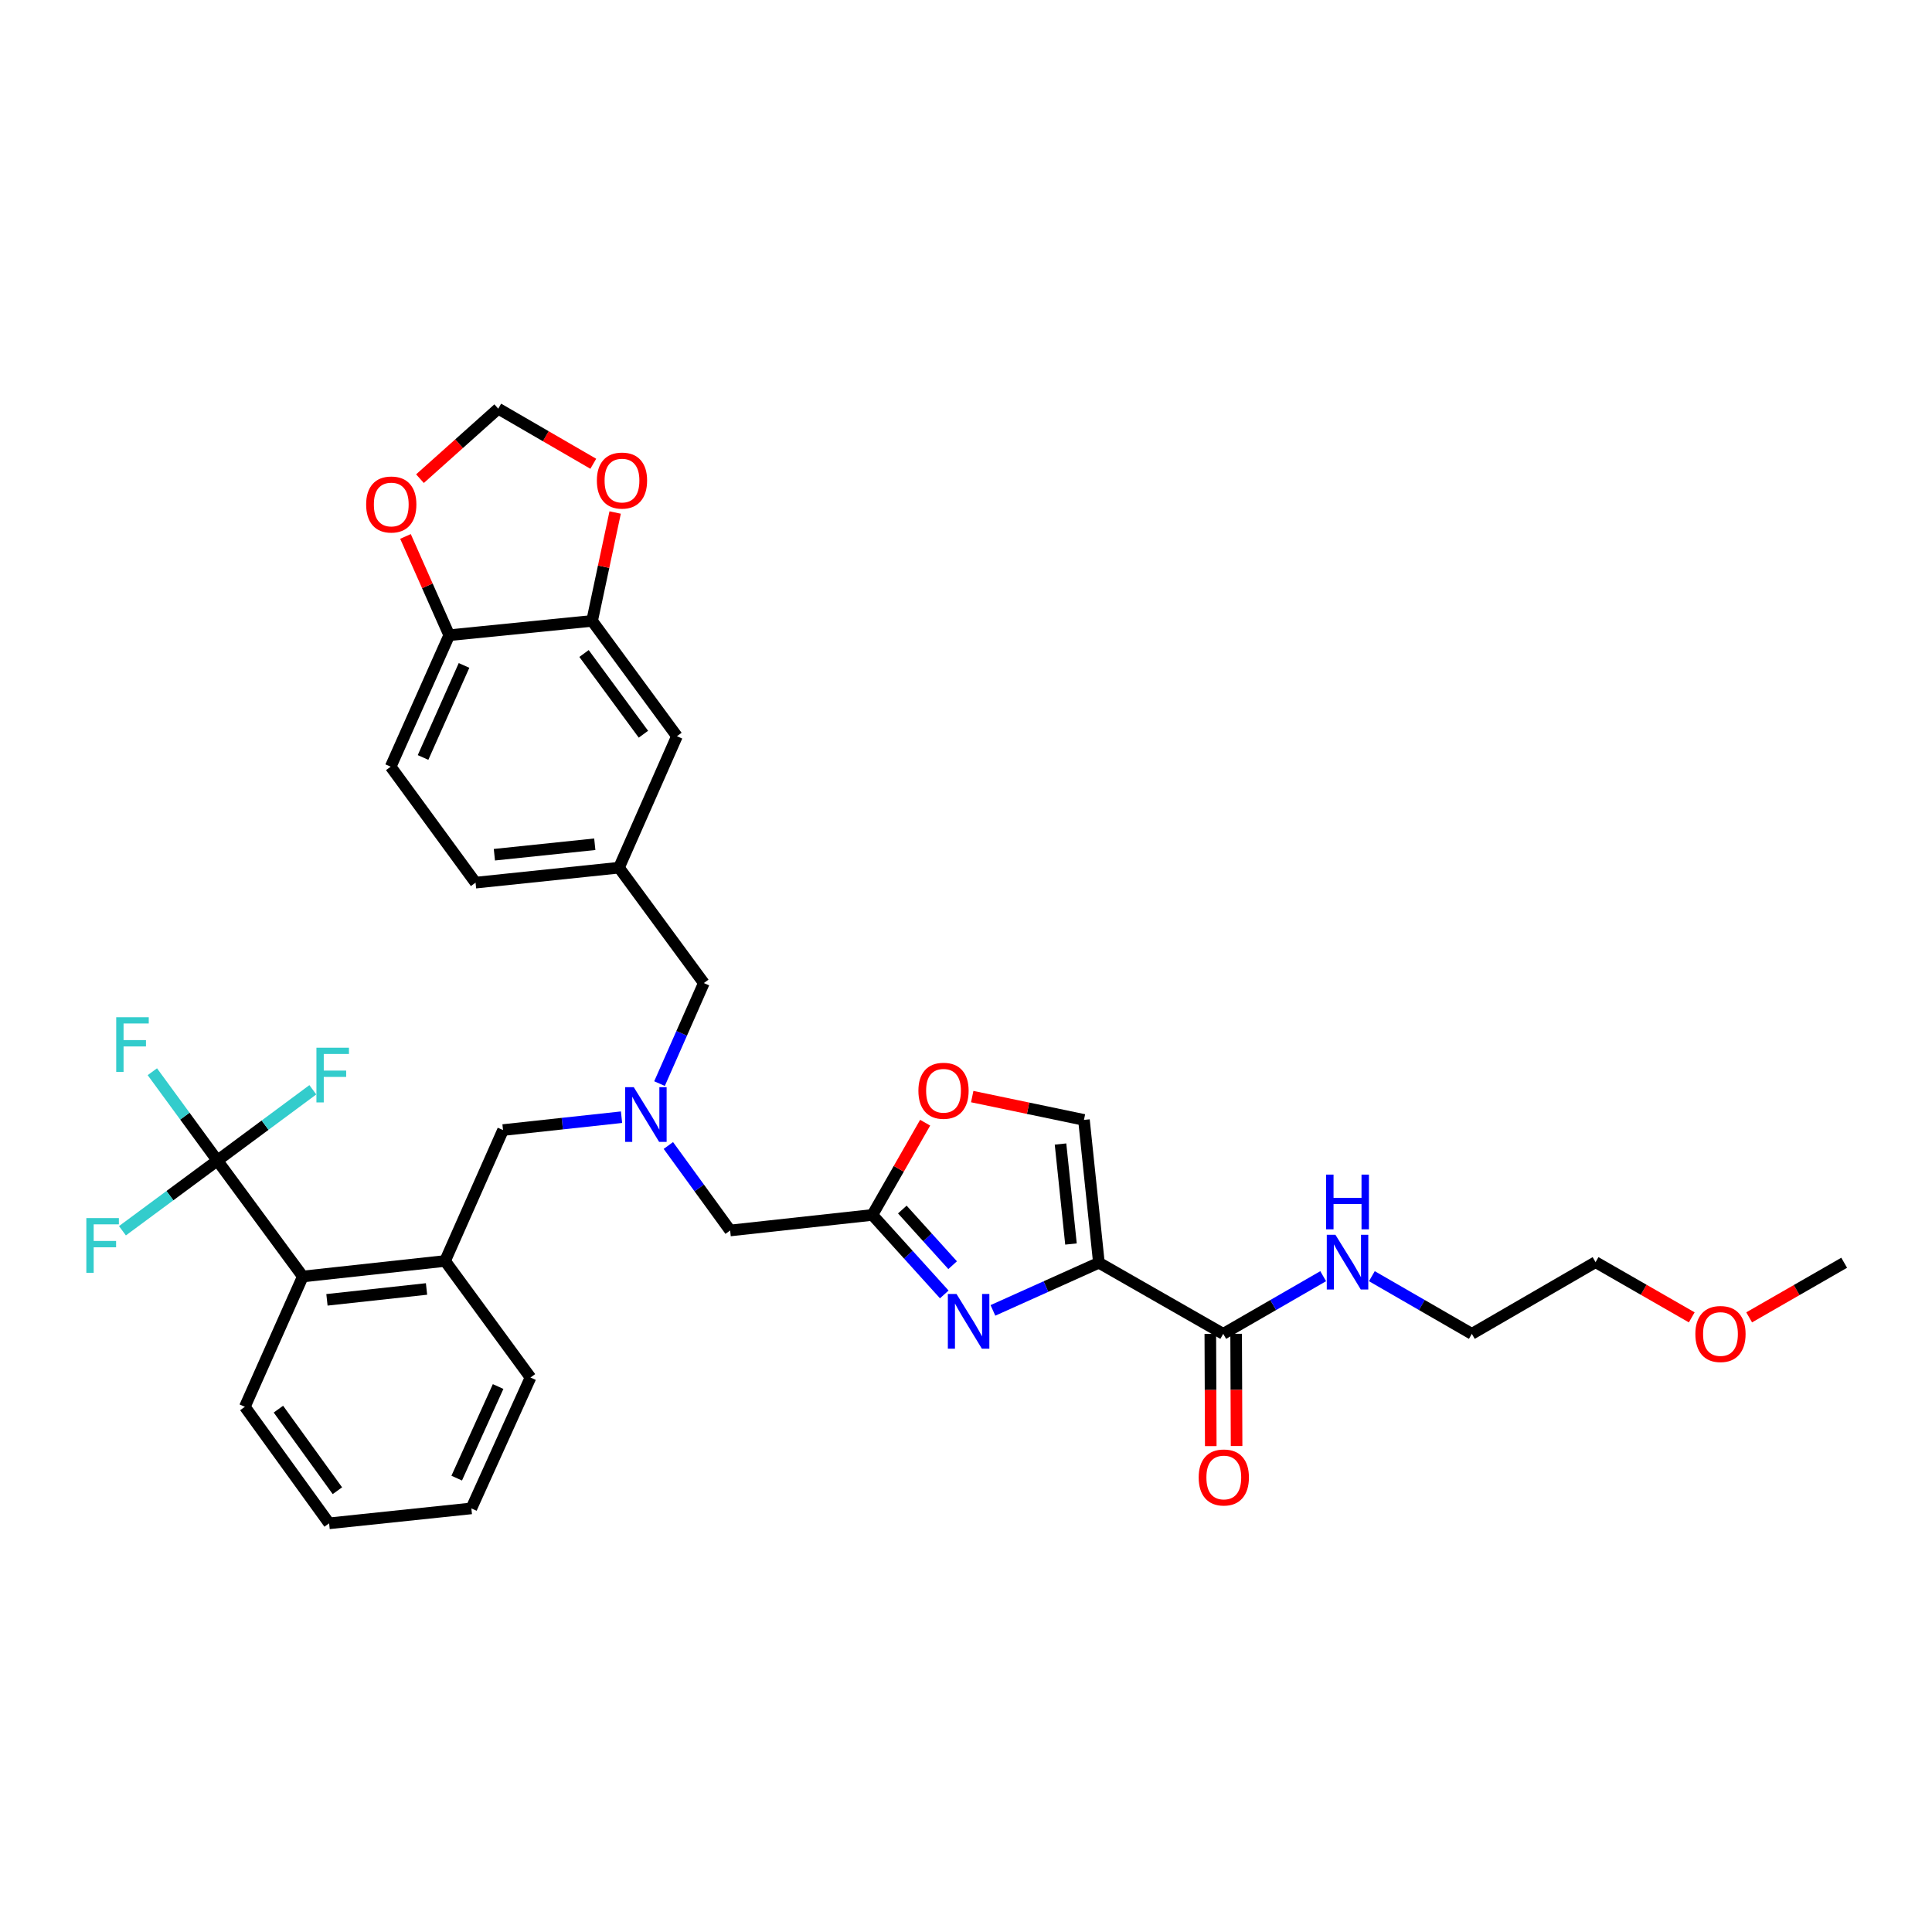 <?xml version='1.0' encoding='iso-8859-1'?>
<svg version='1.1' baseProfile='full'
              xmlns='http://www.w3.org/2000/svg'
                      xmlns:rdkit='http://www.rdkit.org/xml'
                      xmlns:xlink='http://www.w3.org/1999/xlink'
                  xml:space='preserve'
width='1000px' height='1000px' viewBox='0 0 1000 1000'>
<!-- END OF HEADER -->
<rect style='opacity:1.0;fill:#FFFFFF;stroke:none' width='1000' height='1000' x='0' y='0'> </rect>
<path class='bond-0' d='M 568.788,653.598 L 541.362,665.928' style='fill:none;fill-rule:evenodd;stroke:#000000;stroke-width:6px;stroke-linecap:butt;stroke-linejoin:miter;stroke-opacity:1' />
<path class='bond-0' d='M 541.362,665.928 L 513.936,678.258' style='fill:none;fill-rule:evenodd;stroke:#0000FF;stroke-width:6px;stroke-linecap:butt;stroke-linejoin:miter;stroke-opacity:1' />
<path class='bond-3' d='M 568.788,653.598 L 633.14,690.399' style='fill:none;fill-rule:evenodd;stroke:#000000;stroke-width:6px;stroke-linecap:butt;stroke-linejoin:miter;stroke-opacity:1' />
<path class='bond-4' d='M 568.788,653.598 L 561.052,579.661' style='fill:none;fill-rule:evenodd;stroke:#000000;stroke-width:6px;stroke-linecap:butt;stroke-linejoin:miter;stroke-opacity:1' />
<path class='bond-4' d='M 554.337,643.898 L 548.922,592.142' style='fill:none;fill-rule:evenodd;stroke:#000000;stroke-width:6px;stroke-linecap:butt;stroke-linejoin:miter;stroke-opacity:1' />
<path class='bond-2' d='M 488.751,669.988 L 470.149,649.417' style='fill:none;fill-rule:evenodd;stroke:#0000FF;stroke-width:6px;stroke-linecap:butt;stroke-linejoin:miter;stroke-opacity:1' />
<path class='bond-2' d='M 470.149,649.417 L 451.546,628.846' style='fill:none;fill-rule:evenodd;stroke:#000000;stroke-width:6px;stroke-linecap:butt;stroke-linejoin:miter;stroke-opacity:1' />
<path class='bond-2' d='M 493.082,654.854 L 480.061,640.454' style='fill:none;fill-rule:evenodd;stroke:#0000FF;stroke-width:6px;stroke-linecap:butt;stroke-linejoin:miter;stroke-opacity:1' />
<path class='bond-2' d='M 480.061,640.454 L 467.039,626.054' style='fill:none;fill-rule:evenodd;stroke:#000000;stroke-width:6px;stroke-linecap:butt;stroke-linejoin:miter;stroke-opacity:1' />
<path class='bond-1' d='M 112.509,600.693 L 156.734,660.71' style='fill:none;fill-rule:evenodd;stroke:#000000;stroke-width:6px;stroke-linecap:butt;stroke-linejoin:miter;stroke-opacity:1' />
<path class='bond-20' d='M 112.509,600.693 L 137.215,582.382' style='fill:none;fill-rule:evenodd;stroke:#000000;stroke-width:6px;stroke-linecap:butt;stroke-linejoin:miter;stroke-opacity:1' />
<path class='bond-20' d='M 137.215,582.382 L 161.921,564.07' style='fill:none;fill-rule:evenodd;stroke:#33CCCC;stroke-width:6px;stroke-linecap:butt;stroke-linejoin:miter;stroke-opacity:1' />
<path class='bond-21' d='M 112.509,600.693 L 95.681,577.706' style='fill:none;fill-rule:evenodd;stroke:#000000;stroke-width:6px;stroke-linecap:butt;stroke-linejoin:miter;stroke-opacity:1' />
<path class='bond-21' d='M 95.681,577.706 L 78.853,554.719' style='fill:none;fill-rule:evenodd;stroke:#33CCCC;stroke-width:6px;stroke-linecap:butt;stroke-linejoin:miter;stroke-opacity:1' />
<path class='bond-22' d='M 112.509,600.693 L 87.942,618.867' style='fill:none;fill-rule:evenodd;stroke:#000000;stroke-width:6px;stroke-linecap:butt;stroke-linejoin:miter;stroke-opacity:1' />
<path class='bond-22' d='M 87.942,618.867 L 63.376,637.041' style='fill:none;fill-rule:evenodd;stroke:#33CCCC;stroke-width:6px;stroke-linecap:butt;stroke-linejoin:miter;stroke-opacity:1' />
<path class='bond-15' d='M 451.546,628.846 L 377.921,636.893' style='fill:none;fill-rule:evenodd;stroke:#000000;stroke-width:6px;stroke-linecap:butt;stroke-linejoin:miter;stroke-opacity:1' />
<path class='bond-34' d='M 451.546,628.846 L 465.202,604.976' style='fill:none;fill-rule:evenodd;stroke:#000000;stroke-width:6px;stroke-linecap:butt;stroke-linejoin:miter;stroke-opacity:1' />
<path class='bond-34' d='M 465.202,604.976 L 478.858,581.107' style='fill:none;fill-rule:evenodd;stroke:#FF0000;stroke-width:6px;stroke-linecap:butt;stroke-linejoin:miter;stroke-opacity:1' />
<path class='bond-17' d='M 626.459,690.426 L 626.575,719.466' style='fill:none;fill-rule:evenodd;stroke:#000000;stroke-width:6px;stroke-linecap:butt;stroke-linejoin:miter;stroke-opacity:1' />
<path class='bond-17' d='M 626.575,719.466 L 626.691,748.505' style='fill:none;fill-rule:evenodd;stroke:#FF0000;stroke-width:6px;stroke-linecap:butt;stroke-linejoin:miter;stroke-opacity:1' />
<path class='bond-17' d='M 639.822,690.372 L 639.938,719.412' style='fill:none;fill-rule:evenodd;stroke:#000000;stroke-width:6px;stroke-linecap:butt;stroke-linejoin:miter;stroke-opacity:1' />
<path class='bond-17' d='M 639.938,719.412 L 640.054,748.452' style='fill:none;fill-rule:evenodd;stroke:#FF0000;stroke-width:6px;stroke-linecap:butt;stroke-linejoin:miter;stroke-opacity:1' />
<path class='bond-23' d='M 633.14,690.399 L 659.011,675.476' style='fill:none;fill-rule:evenodd;stroke:#000000;stroke-width:6px;stroke-linecap:butt;stroke-linejoin:miter;stroke-opacity:1' />
<path class='bond-23' d='M 659.011,675.476 L 684.881,660.552' style='fill:none;fill-rule:evenodd;stroke:#0000FF;stroke-width:6px;stroke-linecap:butt;stroke-linejoin:miter;stroke-opacity:1' />
<path class='bond-6' d='M 561.052,579.661 L 532.136,573.627' style='fill:none;fill-rule:evenodd;stroke:#000000;stroke-width:6px;stroke-linecap:butt;stroke-linejoin:miter;stroke-opacity:1' />
<path class='bond-6' d='M 532.136,573.627 L 503.219,567.593' style='fill:none;fill-rule:evenodd;stroke:#FF0000;stroke-width:6px;stroke-linecap:butt;stroke-linejoin:miter;stroke-opacity:1' />
<path class='bond-5' d='M 156.734,660.71 L 230.367,652.677' style='fill:none;fill-rule:evenodd;stroke:#000000;stroke-width:6px;stroke-linecap:butt;stroke-linejoin:miter;stroke-opacity:1' />
<path class='bond-5' d='M 169.229,672.79 L 220.771,667.167' style='fill:none;fill-rule:evenodd;stroke:#000000;stroke-width:6px;stroke-linecap:butt;stroke-linejoin:miter;stroke-opacity:1' />
<path class='bond-27' d='M 156.734,660.71 L 126.734,728.151' style='fill:none;fill-rule:evenodd;stroke:#000000;stroke-width:6px;stroke-linecap:butt;stroke-linejoin:miter;stroke-opacity:1' />
<path class='bond-7' d='M 230.367,652.677 L 260.368,584.917' style='fill:none;fill-rule:evenodd;stroke:#000000;stroke-width:6px;stroke-linecap:butt;stroke-linejoin:miter;stroke-opacity:1' />
<path class='bond-26' d='M 230.367,652.677 L 274.592,713.005' style='fill:none;fill-rule:evenodd;stroke:#000000;stroke-width:6px;stroke-linecap:butt;stroke-linejoin:miter;stroke-opacity:1' />
<path class='bond-8' d='M 345.946,592.906 L 361.934,614.9' style='fill:none;fill-rule:evenodd;stroke:#0000FF;stroke-width:6px;stroke-linecap:butt;stroke-linejoin:miter;stroke-opacity:1' />
<path class='bond-8' d='M 361.934,614.9 L 377.921,636.893' style='fill:none;fill-rule:evenodd;stroke:#000000;stroke-width:6px;stroke-linecap:butt;stroke-linejoin:miter;stroke-opacity:1' />
<path class='bond-10' d='M 321.705,578.259 L 291.037,581.588' style='fill:none;fill-rule:evenodd;stroke:#0000FF;stroke-width:6px;stroke-linecap:butt;stroke-linejoin:miter;stroke-opacity:1' />
<path class='bond-10' d='M 291.037,581.588 L 260.368,584.917' style='fill:none;fill-rule:evenodd;stroke:#000000;stroke-width:6px;stroke-linecap:butt;stroke-linejoin:miter;stroke-opacity:1' />
<path class='bond-19' d='M 341.366,560.872 L 352.836,534.853' style='fill:none;fill-rule:evenodd;stroke:#0000FF;stroke-width:6px;stroke-linecap:butt;stroke-linejoin:miter;stroke-opacity:1' />
<path class='bond-19' d='M 352.836,534.853 L 364.305,508.835' style='fill:none;fill-rule:evenodd;stroke:#000000;stroke-width:6px;stroke-linecap:butt;stroke-linejoin:miter;stroke-opacity:1' />
<path class='bond-9' d='M 306.472,321.376 L 350.385,381.066' style='fill:none;fill-rule:evenodd;stroke:#000000;stroke-width:6px;stroke-linecap:butt;stroke-linejoin:miter;stroke-opacity:1' />
<path class='bond-9' d='M 302.294,338.248 L 333.034,380.031' style='fill:none;fill-rule:evenodd;stroke:#000000;stroke-width:6px;stroke-linecap:butt;stroke-linejoin:miter;stroke-opacity:1' />
<path class='bond-11' d='M 306.472,321.376 L 232.52,328.785' style='fill:none;fill-rule:evenodd;stroke:#000000;stroke-width:6px;stroke-linecap:butt;stroke-linejoin:miter;stroke-opacity:1' />
<path class='bond-12' d='M 306.472,321.376 L 312.437,293.325' style='fill:none;fill-rule:evenodd;stroke:#000000;stroke-width:6px;stroke-linecap:butt;stroke-linejoin:miter;stroke-opacity:1' />
<path class='bond-12' d='M 312.437,293.325 L 318.402,265.275' style='fill:none;fill-rule:evenodd;stroke:#FF0000;stroke-width:6px;stroke-linecap:butt;stroke-linejoin:miter;stroke-opacity:1' />
<path class='bond-13' d='M 232.52,328.785 L 221.198,303.222' style='fill:none;fill-rule:evenodd;stroke:#000000;stroke-width:6px;stroke-linecap:butt;stroke-linejoin:miter;stroke-opacity:1' />
<path class='bond-13' d='M 221.198,303.222 L 209.876,277.659' style='fill:none;fill-rule:evenodd;stroke:#FF0000;stroke-width:6px;stroke-linecap:butt;stroke-linejoin:miter;stroke-opacity:1' />
<path class='bond-35' d='M 232.52,328.785 L 202.215,396.842' style='fill:none;fill-rule:evenodd;stroke:#000000;stroke-width:6px;stroke-linecap:butt;stroke-linejoin:miter;stroke-opacity:1' />
<path class='bond-35' d='M 240.182,344.429 L 218.968,392.069' style='fill:none;fill-rule:evenodd;stroke:#000000;stroke-width:6px;stroke-linecap:butt;stroke-linejoin:miter;stroke-opacity:1' />
<path class='bond-14' d='M 307.085,240.047 L 282.487,225.788' style='fill:none;fill-rule:evenodd;stroke:#FF0000;stroke-width:6px;stroke-linecap:butt;stroke-linejoin:miter;stroke-opacity:1' />
<path class='bond-14' d='M 282.487,225.788 L 257.888,211.528' style='fill:none;fill-rule:evenodd;stroke:#000000;stroke-width:6px;stroke-linecap:butt;stroke-linejoin:miter;stroke-opacity:1' />
<path class='bond-37' d='M 217.376,247.76 L 237.632,229.644' style='fill:none;fill-rule:evenodd;stroke:#FF0000;stroke-width:6px;stroke-linecap:butt;stroke-linejoin:miter;stroke-opacity:1' />
<path class='bond-37' d='M 237.632,229.644 L 257.888,211.528' style='fill:none;fill-rule:evenodd;stroke:#000000;stroke-width:6px;stroke-linecap:butt;stroke-linejoin:miter;stroke-opacity:1' />
<path class='bond-16' d='M 350.385,381.066 L 320.384,449.108' style='fill:none;fill-rule:evenodd;stroke:#000000;stroke-width:6px;stroke-linecap:butt;stroke-linejoin:miter;stroke-opacity:1' />
<path class='bond-18' d='M 320.384,449.108 L 364.305,508.835' style='fill:none;fill-rule:evenodd;stroke:#000000;stroke-width:6px;stroke-linecap:butt;stroke-linejoin:miter;stroke-opacity:1' />
<path class='bond-25' d='M 320.384,449.108 L 246.143,456.858' style='fill:none;fill-rule:evenodd;stroke:#000000;stroke-width:6px;stroke-linecap:butt;stroke-linejoin:miter;stroke-opacity:1' />
<path class='bond-25' d='M 307.861,436.979 L 255.892,442.405' style='fill:none;fill-rule:evenodd;stroke:#000000;stroke-width:6px;stroke-linecap:butt;stroke-linejoin:miter;stroke-opacity:1' />
<path class='bond-29' d='M 710.075,660.552 L 735.949,675.475' style='fill:none;fill-rule:evenodd;stroke:#0000FF;stroke-width:6px;stroke-linecap:butt;stroke-linejoin:miter;stroke-opacity:1' />
<path class='bond-29' d='M 735.949,675.475 L 761.823,690.399' style='fill:none;fill-rule:evenodd;stroke:#000000;stroke-width:6px;stroke-linecap:butt;stroke-linejoin:miter;stroke-opacity:1' />
<path class='bond-24' d='M 202.215,396.842 L 246.143,456.858' style='fill:none;fill-rule:evenodd;stroke:#000000;stroke-width:6px;stroke-linecap:butt;stroke-linejoin:miter;stroke-opacity:1' />
<path class='bond-32' d='M 274.592,713.005 L 243.975,780.743' style='fill:none;fill-rule:evenodd;stroke:#000000;stroke-width:6px;stroke-linecap:butt;stroke-linejoin:miter;stroke-opacity:1' />
<path class='bond-32' d='M 257.823,717.662 L 236.391,765.078' style='fill:none;fill-rule:evenodd;stroke:#000000;stroke-width:6px;stroke-linecap:butt;stroke-linejoin:miter;stroke-opacity:1' />
<path class='bond-33' d='M 126.734,728.151 L 170.35,788.472' style='fill:none;fill-rule:evenodd;stroke:#000000;stroke-width:6px;stroke-linecap:butt;stroke-linejoin:miter;stroke-opacity:1' />
<path class='bond-33' d='M 144.105,729.369 L 174.637,771.593' style='fill:none;fill-rule:evenodd;stroke:#000000;stroke-width:6px;stroke-linecap:butt;stroke-linejoin:miter;stroke-opacity:1' />
<path class='bond-28' d='M 875.649,681.866 L 850.756,667.576' style='fill:none;fill-rule:evenodd;stroke:#FF0000;stroke-width:6px;stroke-linecap:butt;stroke-linejoin:miter;stroke-opacity:1' />
<path class='bond-28' d='M 850.756,667.576 L 825.863,653.286' style='fill:none;fill-rule:evenodd;stroke:#000000;stroke-width:6px;stroke-linecap:butt;stroke-linejoin:miter;stroke-opacity:1' />
<path class='bond-31' d='M 905.359,681.866 L 929.952,667.732' style='fill:none;fill-rule:evenodd;stroke:#FF0000;stroke-width:6px;stroke-linecap:butt;stroke-linejoin:miter;stroke-opacity:1' />
<path class='bond-31' d='M 929.952,667.732 L 954.545,653.598' style='fill:none;fill-rule:evenodd;stroke:#000000;stroke-width:6px;stroke-linecap:butt;stroke-linejoin:miter;stroke-opacity:1' />
<path class='bond-30' d='M 761.823,690.399 L 825.863,653.286' style='fill:none;fill-rule:evenodd;stroke:#000000;stroke-width:6px;stroke-linecap:butt;stroke-linejoin:miter;stroke-opacity:1' />
<path class='bond-36' d='M 243.975,780.743 L 170.35,788.472' style='fill:none;fill-rule:evenodd;stroke:#000000;stroke-width:6px;stroke-linecap:butt;stroke-linejoin:miter;stroke-opacity:1' />
<path  class='atom-1' d='M 495.087 669.758
L 504.367 684.758
Q 505.287 686.238, 506.767 688.918
Q 508.247 691.598, 508.327 691.758
L 508.327 669.758
L 512.087 669.758
L 512.087 698.078
L 508.207 698.078
L 498.247 681.678
Q 497.087 679.758, 495.847 677.558
Q 494.647 675.358, 494.287 674.678
L 494.287 698.078
L 490.607 698.078
L 490.607 669.758
L 495.087 669.758
' fill='#0000FF'/>
<path  class='atom-7' d='M 475.363 564.573
Q 475.363 557.773, 478.723 553.973
Q 482.083 550.173, 488.363 550.173
Q 494.643 550.173, 498.003 553.973
Q 501.363 557.773, 501.363 564.573
Q 501.363 571.453, 497.963 575.373
Q 494.563 579.253, 488.363 579.253
Q 482.123 579.253, 478.723 575.373
Q 475.363 571.493, 475.363 564.573
M 488.363 576.053
Q 492.683 576.053, 495.003 573.173
Q 497.363 570.253, 497.363 564.573
Q 497.363 559.013, 495.003 556.213
Q 492.683 553.373, 488.363 553.373
Q 484.043 553.373, 481.683 556.173
Q 479.363 558.973, 479.363 564.573
Q 479.363 570.293, 481.683 573.173
Q 484.043 576.053, 488.363 576.053
' fill='#FF0000'/>
<path  class='atom-9' d='M 328.045 562.732
L 337.325 577.732
Q 338.245 579.212, 339.725 581.892
Q 341.205 584.572, 341.285 584.732
L 341.285 562.732
L 345.045 562.732
L 345.045 591.052
L 341.165 591.052
L 331.205 574.652
Q 330.045 572.732, 328.805 570.532
Q 327.605 568.332, 327.245 567.652
L 327.245 591.052
L 323.565 591.052
L 323.565 562.732
L 328.045 562.732
' fill='#0000FF'/>
<path  class='atom-13' d='M 308.936 248.736
Q 308.936 241.936, 312.296 238.136
Q 315.656 234.336, 321.936 234.336
Q 328.216 234.336, 331.576 238.136
Q 334.936 241.936, 334.936 248.736
Q 334.936 255.616, 331.536 259.536
Q 328.136 263.416, 321.936 263.416
Q 315.696 263.416, 312.296 259.536
Q 308.936 255.656, 308.936 248.736
M 321.936 260.216
Q 326.256 260.216, 328.576 257.336
Q 330.936 254.416, 330.936 248.736
Q 330.936 243.176, 328.576 240.376
Q 326.256 237.536, 321.936 237.536
Q 317.616 237.536, 315.256 240.336
Q 312.936 243.136, 312.936 248.736
Q 312.936 254.456, 315.256 257.336
Q 317.616 260.216, 321.936 260.216
' fill='#FF0000'/>
<path  class='atom-14' d='M 189.519 261.127
Q 189.519 254.327, 192.879 250.527
Q 196.239 246.727, 202.519 246.727
Q 208.799 246.727, 212.159 250.527
Q 215.519 254.327, 215.519 261.127
Q 215.519 268.007, 212.119 271.927
Q 208.719 275.807, 202.519 275.807
Q 196.279 275.807, 192.879 271.927
Q 189.519 268.047, 189.519 261.127
M 202.519 272.607
Q 206.839 272.607, 209.159 269.727
Q 211.519 266.807, 211.519 261.127
Q 211.519 255.567, 209.159 252.767
Q 206.839 249.927, 202.519 249.927
Q 198.199 249.927, 195.839 252.727
Q 193.519 255.527, 193.519 261.127
Q 193.519 266.847, 195.839 269.727
Q 198.199 272.607, 202.519 272.607
' fill='#FF0000'/>
<path  class='atom-18' d='M 620.437 764.735
Q 620.437 757.935, 623.797 754.135
Q 627.157 750.335, 633.437 750.335
Q 639.717 750.335, 643.077 754.135
Q 646.437 757.935, 646.437 764.735
Q 646.437 771.615, 643.037 775.535
Q 639.637 779.415, 633.437 779.415
Q 627.197 779.415, 623.797 775.535
Q 620.437 771.655, 620.437 764.735
M 633.437 776.215
Q 637.757 776.215, 640.077 773.335
Q 642.437 770.415, 642.437 764.735
Q 642.437 759.175, 640.077 756.375
Q 637.757 753.535, 633.437 753.535
Q 629.117 753.535, 626.757 756.335
Q 624.437 759.135, 624.437 764.735
Q 624.437 770.455, 626.757 773.335
Q 629.117 776.215, 633.437 776.215
' fill='#FF0000'/>
<path  class='atom-21' d='M 163.779 542.293
L 180.619 542.293
L 180.619 545.533
L 167.579 545.533
L 167.579 554.133
L 179.179 554.133
L 179.179 557.413
L 167.579 557.413
L 167.579 570.613
L 163.779 570.613
L 163.779 542.293
' fill='#33CCCC'/>
<path  class='atom-22' d='M 60.153 526.517
L 76.993 526.517
L 76.993 529.757
L 63.953 529.757
L 63.953 538.357
L 75.553 538.357
L 75.553 541.637
L 63.953 541.637
L 63.953 554.837
L 60.153 554.837
L 60.153 526.517
' fill='#33CCCC'/>
<path  class='atom-23' d='M 44.689 630.477
L 61.529 630.477
L 61.529 633.717
L 48.489 633.717
L 48.489 642.317
L 60.089 642.317
L 60.089 645.597
L 48.489 645.597
L 48.489 658.797
L 44.689 658.797
L 44.689 630.477
' fill='#33CCCC'/>
<path  class='atom-24' d='M 691.218 639.126
L 700.498 654.126
Q 701.418 655.606, 702.898 658.286
Q 704.378 660.966, 704.458 661.126
L 704.458 639.126
L 708.218 639.126
L 708.218 667.446
L 704.338 667.446
L 694.378 651.046
Q 693.218 649.126, 691.978 646.926
Q 690.778 644.726, 690.418 644.046
L 690.418 667.446
L 686.738 667.446
L 686.738 639.126
L 691.218 639.126
' fill='#0000FF'/>
<path  class='atom-24' d='M 686.398 607.974
L 690.238 607.974
L 690.238 620.014
L 704.718 620.014
L 704.718 607.974
L 708.558 607.974
L 708.558 636.294
L 704.718 636.294
L 704.718 623.214
L 690.238 623.214
L 690.238 636.294
L 686.398 636.294
L 686.398 607.974
' fill='#0000FF'/>
<path  class='atom-29' d='M 877.512 690.479
Q 877.512 683.679, 880.872 679.879
Q 884.232 676.079, 890.512 676.079
Q 896.792 676.079, 900.152 679.879
Q 903.512 683.679, 903.512 690.479
Q 903.512 697.359, 900.112 701.279
Q 896.712 705.159, 890.512 705.159
Q 884.272 705.159, 880.872 701.279
Q 877.512 697.399, 877.512 690.479
M 890.512 701.959
Q 894.832 701.959, 897.152 699.079
Q 899.512 696.159, 899.512 690.479
Q 899.512 684.919, 897.152 682.119
Q 894.832 679.279, 890.512 679.279
Q 886.192 679.279, 883.832 682.079
Q 881.512 684.879, 881.512 690.479
Q 881.512 696.199, 883.832 699.079
Q 886.192 701.959, 890.512 701.959
' fill='#FF0000'/>
</svg>
